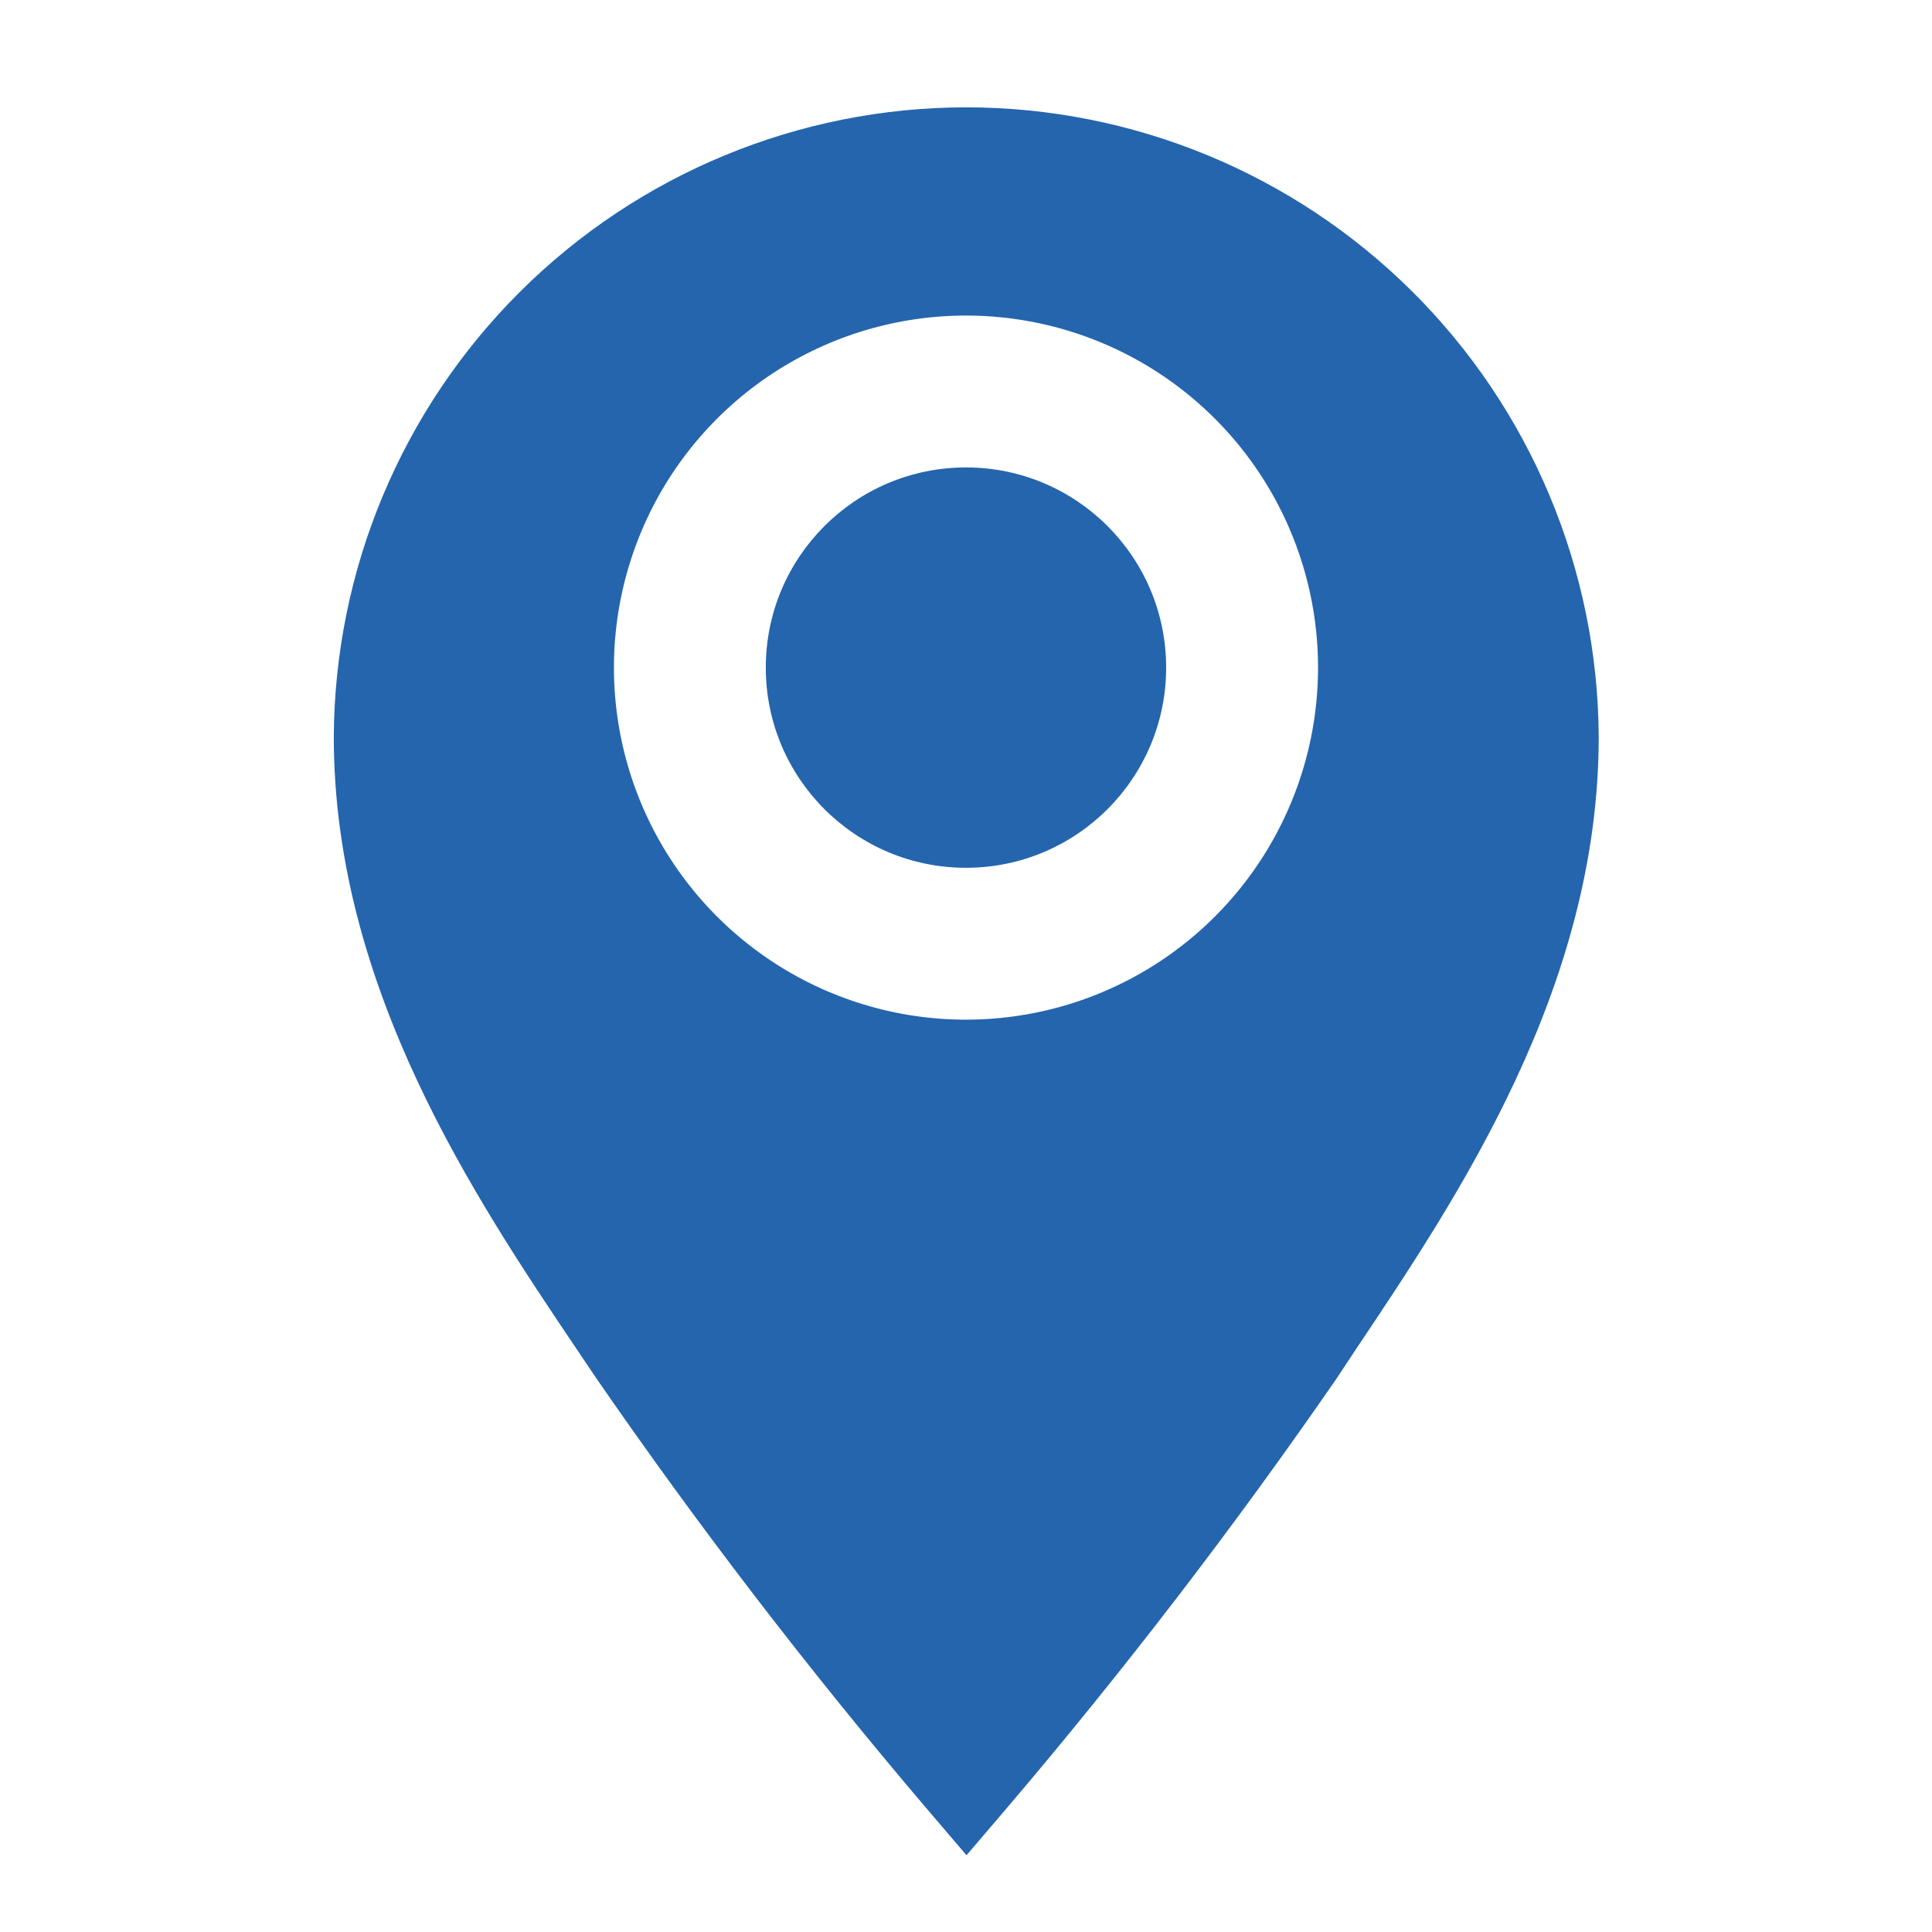 <?xml version="1.0" encoding="UTF-8"?> <svg xmlns="http://www.w3.org/2000/svg" width="144" height="144" viewBox="0 0 144 144" fill="none"> <path d="M71.999 8C59.54 8.01 47.591 12.951 38.762 21.742C29.933 30.533 24.942 42.461 24.879 54.92C24.879 73.6 35.359 89.24 43.039 100.64L44.439 102.72C52.08 113.795 60.277 124.475 68.999 134.72L72.039 138.28L75.079 134.72C83.799 124.474 91.997 113.794 99.639 102.72L101.039 100.6C108.679 89.2 119.159 73.6 119.159 54.92C119.095 42.454 114.099 30.52 105.261 21.728C96.424 12.935 84.465 8 71.999 8ZM71.999 76C66.809 76 61.736 74.461 57.421 71.578C53.106 68.695 49.742 64.596 47.756 59.802C45.77 55.007 45.251 49.731 46.263 44.641C47.276 39.551 49.775 34.875 53.444 31.206C57.114 27.536 61.79 25.037 66.88 24.024C71.97 23.012 77.246 23.531 82.04 25.517C86.835 27.503 90.933 30.867 93.817 35.182C96.7 39.497 98.239 44.57 98.239 49.76C98.239 56.719 95.474 63.394 90.553 68.314C85.632 73.235 78.958 76 71.999 76Z" fill="#2465AD"></path> <path d="M71.998 64.68C80.238 64.68 86.918 58 86.918 49.76C86.918 41.52 80.238 34.84 71.998 34.84C63.758 34.84 57.078 41.52 57.078 49.76C57.078 58 63.758 64.68 71.998 64.68Z" fill="#2465AD"></path> </svg> 